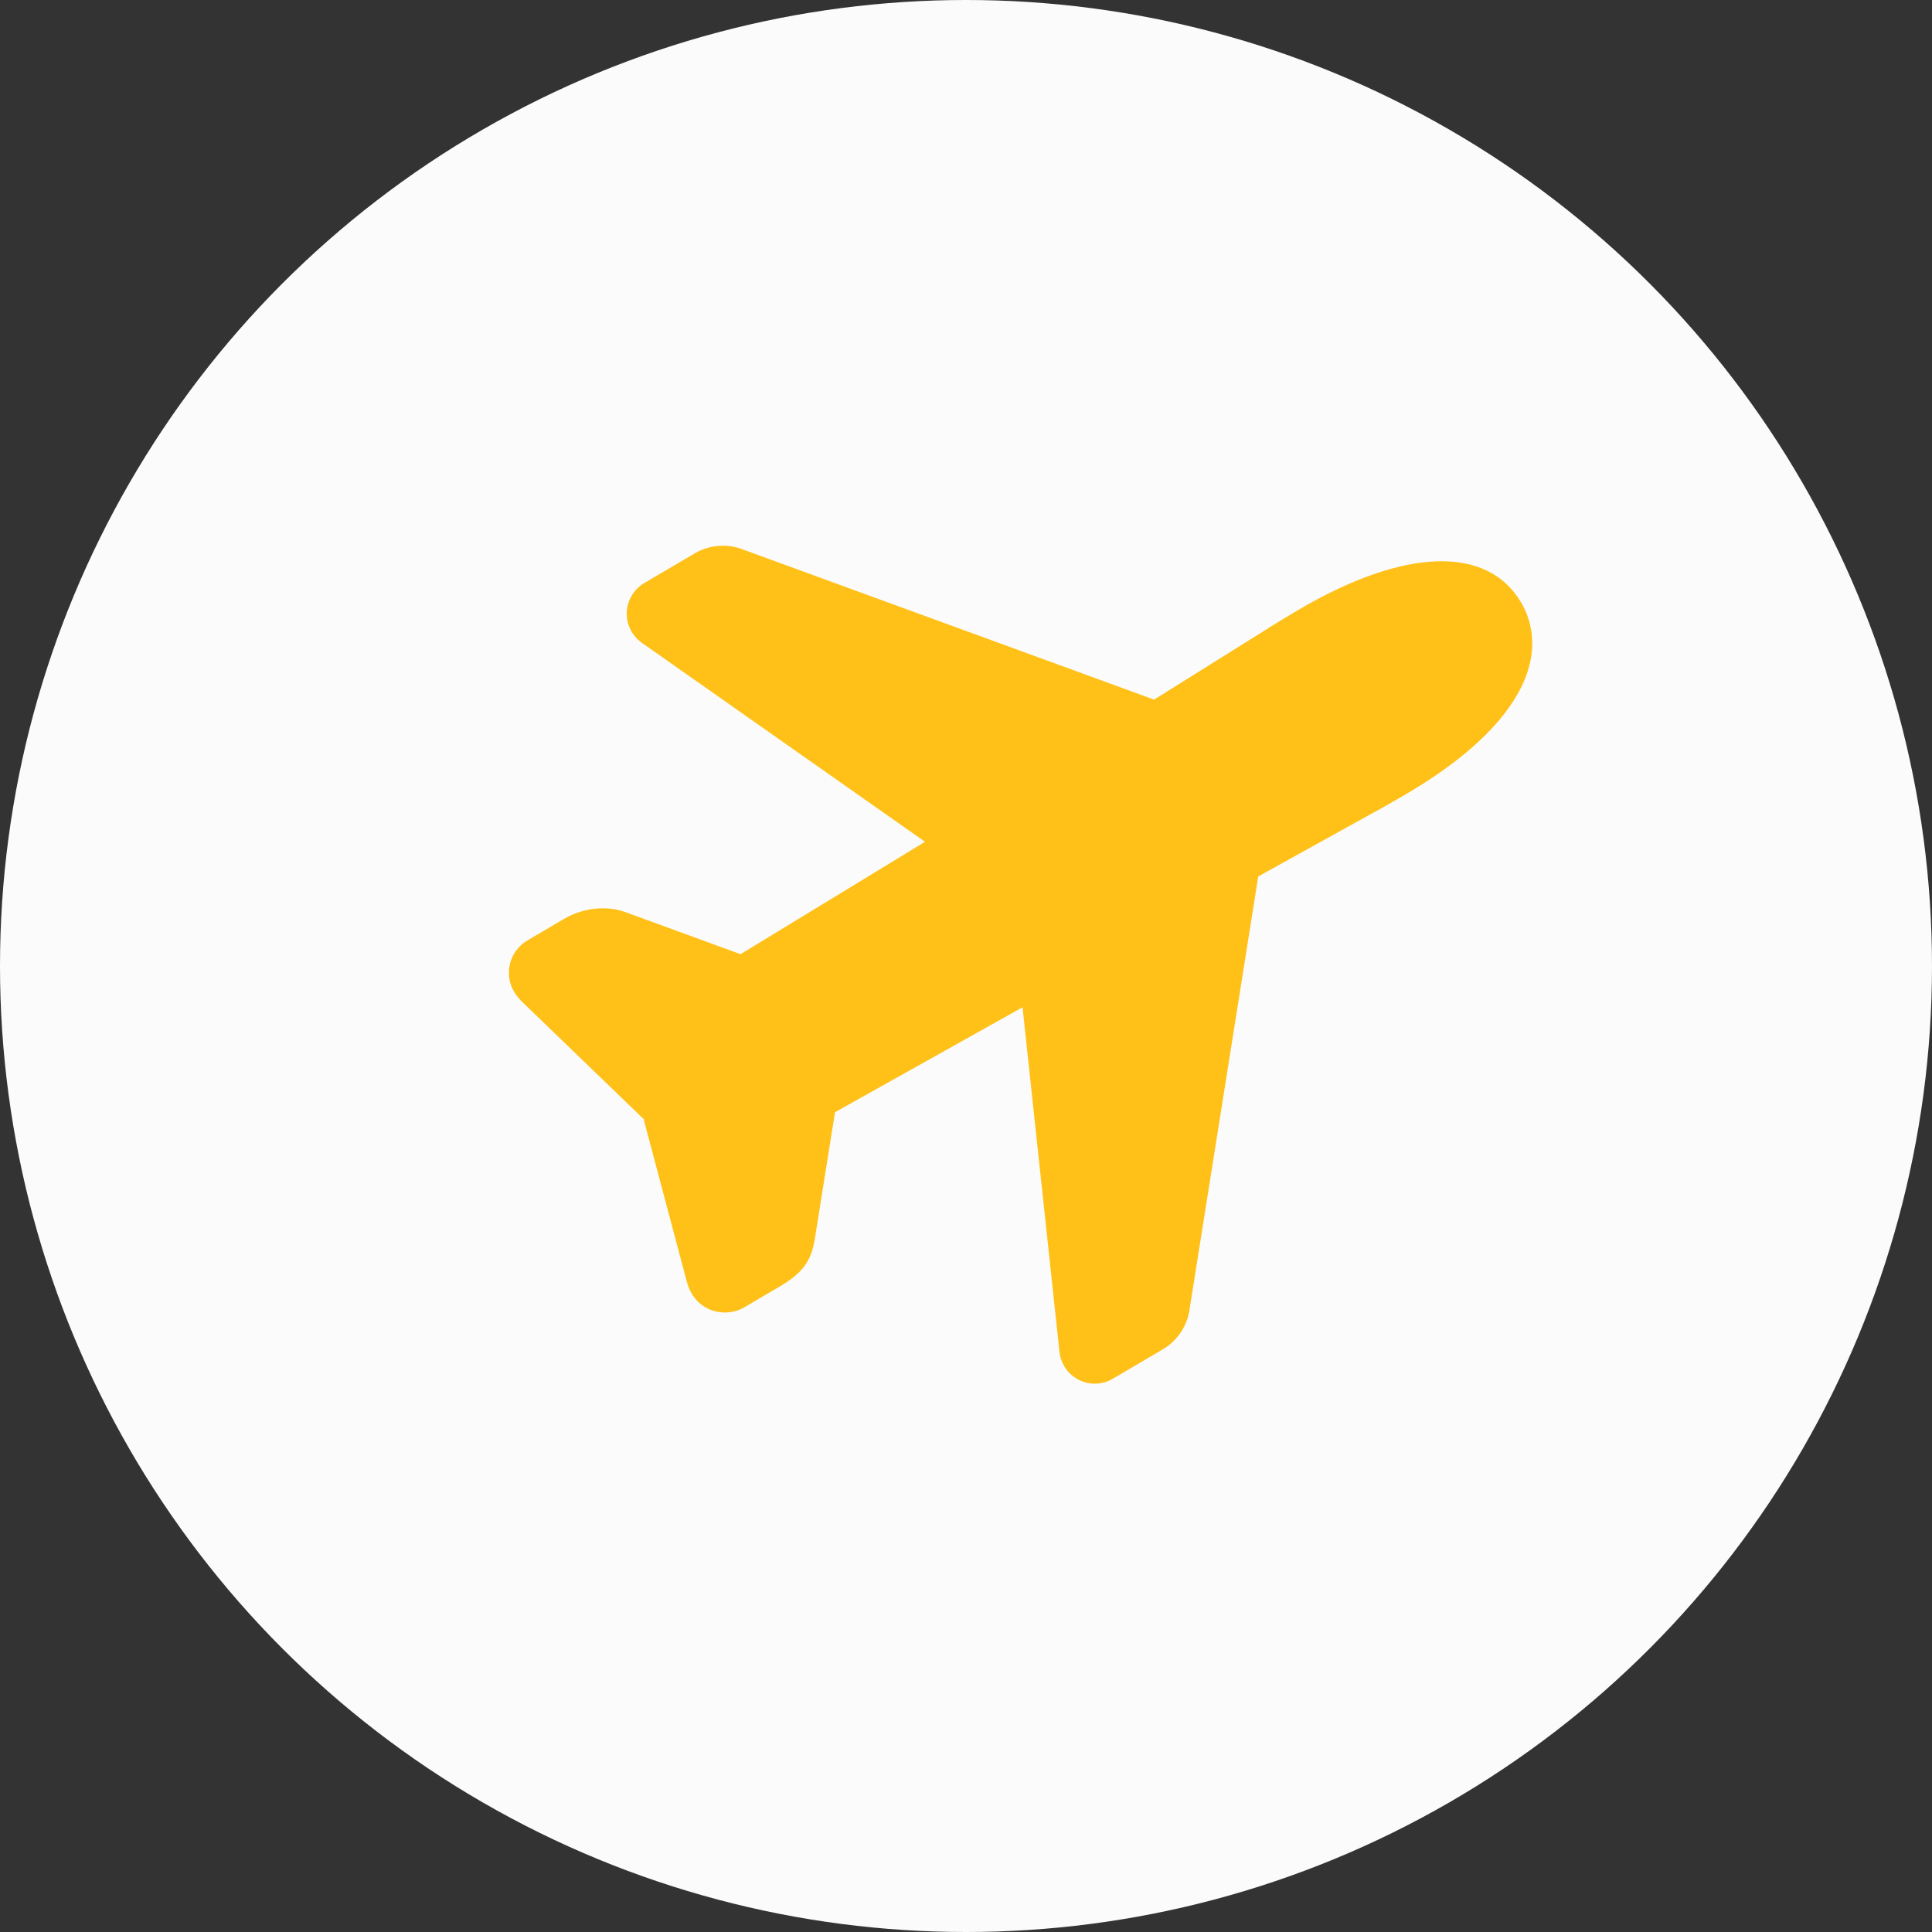 <svg width="34" height="34" viewBox="0 0 34 34" fill="none" xmlns="http://www.w3.org/2000/svg">
<rect x="0" y="0" width="34" height="34" fill="#333333" stroke="none"/>
<circle cx="17" cy="17" r="17" fill="#FBFBFB"/>
<g clip-path="url(#clip0_0_453)">
<path d="M20.48 23.736L19.584 24.264C19.494 24.317 19.392 24.346 19.288 24.35C19.183 24.354 19.08 24.331 18.986 24.284C18.893 24.237 18.813 24.167 18.753 24.081C18.694 23.995 18.657 23.896 18.645 23.792L17.995 17.726L14.695 19.573L14.354 21.712C14.296 22.131 14.19 22.364 13.729 22.636L13.125 22.991C13.032 23.05 12.925 23.086 12.815 23.095C12.704 23.105 12.593 23.087 12.491 23.045C12.347 22.984 12.16 22.847 12.083 22.541L11.343 19.758C11.337 19.737 11.333 19.716 11.329 19.694C11.329 19.692 11.328 19.691 11.326 19.689C11.309 19.676 11.292 19.662 11.277 19.646L9.193 17.635C8.969 17.421 8.943 17.196 8.96 17.044C8.972 16.941 9.007 16.843 9.064 16.757C9.12 16.671 9.196 16.6 9.285 16.548L9.922 16.173C10.266 15.97 10.691 15.928 11.035 16.062L13.032 16.792L16.279 14.814L11.295 11.312C11.21 11.252 11.14 11.171 11.094 11.078C11.048 10.984 11.026 10.88 11.03 10.776C11.034 10.671 11.064 10.57 11.118 10.48C11.171 10.39 11.246 10.316 11.336 10.262L12.242 9.729C12.37 9.657 12.512 9.615 12.659 9.606C12.805 9.596 12.952 9.62 13.088 9.675L20.31 12.312L22.224 11.115C22.362 11.024 22.755 10.789 22.846 10.735C24.707 9.64 26.173 9.59 26.769 10.602C26.957 10.92 27.177 11.585 26.547 12.463C26.176 12.981 25.571 13.488 24.752 13.971C24.661 14.024 24.266 14.253 24.117 14.33L22.143 15.424L20.937 23.025C20.919 23.17 20.869 23.309 20.789 23.433C20.71 23.556 20.605 23.66 20.48 23.736V23.736Z" fill="#FFC118"/>
</g>
<defs>
<clipPath id="clip0_0_453">
<rect width="20" height="20" fill="white" transform="translate(5 11.819) rotate(-30.5)"/>
</clipPath>
</defs>
</svg>
